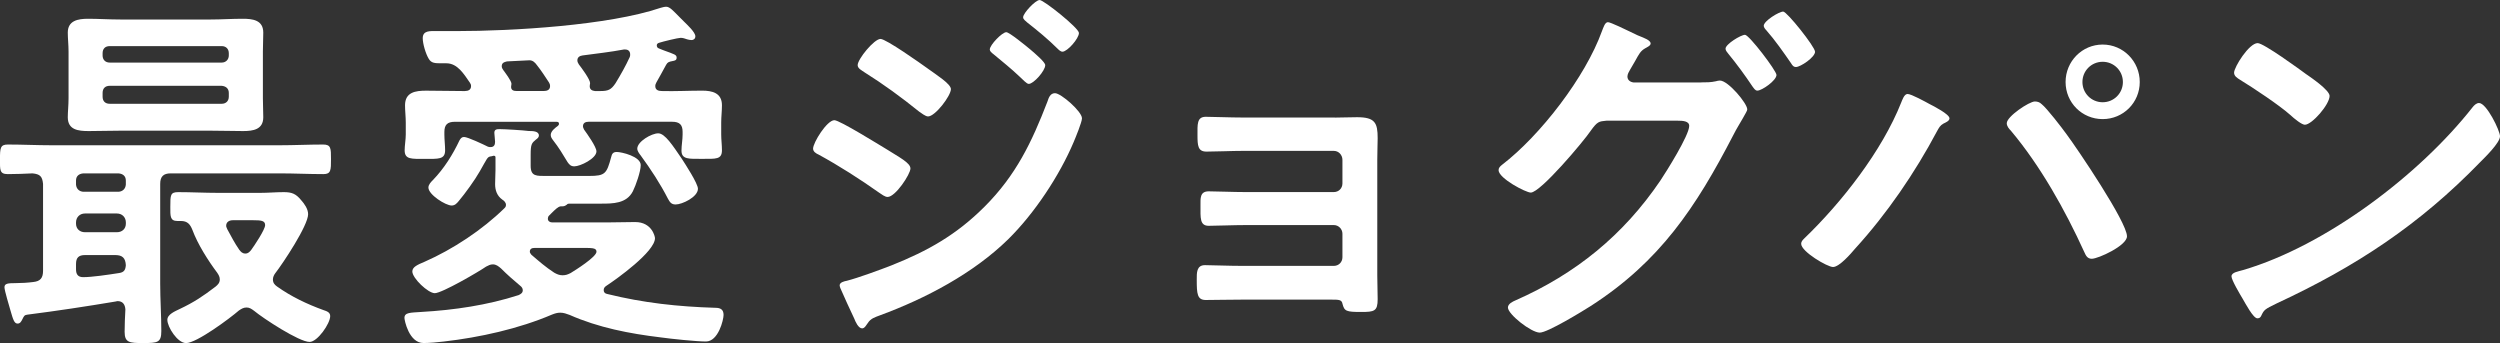 <?xml version="1.0" encoding="UTF-8"?><svg id="_レイヤー_2" xmlns="http://www.w3.org/2000/svg" viewBox="0 0 783.41 107.5"><rect x="0" y="0" width="783.41" height="107.5" fill="#333333" stroke="none"/><defs><style>.cls-1{fill:#fff;}</style></defs><g id="_レイヤー_5"><path class="cls-1" d="m8.68,98.58c-1.06.12-1.17.47-1.64,1.41-.35.7-.7,1.41-1.53,1.41-1.06,0-1.41-1.29-2.23-4.11-.35-1.29-1.88-6.22-1.88-7.28,0-1.17,1.06-1.29,3.52-1.29,1.76,0,3.76-.12,5.52-.35,2.23-.23,3.05-1.29,3.05-3.52v-27.23c-.24-2.35-.94-3.05-3.29-3.29-2.58.12-5.16.23-7.75.23s-2.46-1.29-2.46-4.58c0-3.64.12-4.69,2.46-4.69,4.58,0,9.15.23,13.73.23h71.47c4.46,0,9.04-.23,13.61-.23,2.46,0,2.46,1.17,2.46,4.58s0,4.69-2.35,4.69c-4.58,0-9.15-.23-13.73-.23h-34.15c-2.23,0-3.29.94-3.29,3.29v31.22c0,4.93.35,9.98.35,14.9,0,3.64-1.17,3.76-5.75,3.76-4.22,0-5.75-.12-5.75-3.52,0-2.35.12-4.69.24-7.04-.12-1.53-.82-2.58-2.46-2.58-.23,0-.47.12-.59.12-9.15,1.53-18.31,2.93-27.58,4.11ZM82.38,30.75c0,2.11.12,3.99.12,5.98,0,3.87-3.17,4.34-6.34,4.34s-6.69-.12-10.09-.12h-28.4c-3.29,0-6.57.12-9.86.12s-6.57-.35-6.57-4.34c0-1.76.24-3.64.24-5.98v-14.55c0-2.23-.24-4.11-.24-5.98,0-3.76,3.17-4.34,6.34-4.34s6.69.23,10.09.23h28.4c3.29,0,6.57-.23,9.97-.23,3.05,0,6.46.35,6.46,4.34,0,2-.12,3.99-.12,5.98v14.55Zm-58.56,27.11c.12,1.29.94,2.11,2.23,2.23h11.15c1.29-.12,2.11-.94,2.23-2.23v-1.29c0-1.41-.94-2.11-2.23-2.23h-11.15c-1.29.12-2.23.82-2.23,2.23v1.29Zm0,12.21c0,1.64,1.17,2.7,2.82,2.7h9.98c1.64,0,2.82-1.06,2.82-2.7v-.35c0-1.64-1.17-2.82-2.82-2.82h-9.98c-1.64,0-2.82,1.17-2.82,2.82v.35Zm2.82,9.86c-2,0-2.82.82-2.82,2.82v1.64c0,1.53.59,2.46,2.23,2.46,2.7,0,7.51-.7,11.27-1.29,1.53-.23,2-.94,2.11-2.46-.12-2.23-1.06-3.17-3.29-3.17h-9.51Zm45.06-63.25c0-1.41-.94-2.23-2.23-2.23h-35.09c-1.41,0-2.23.82-2.23,2.23v.7c0,1.29.82,2.23,2.23,2.23h35.09c1.29,0,2.23-.94,2.23-2.23v-.7Zm-37.32,10.21c-1.41,0-2.23.82-2.23,2.23v1.17c0,1.41.82,2.23,2.23,2.23h35.09c1.29,0,2.23-.82,2.23-2.23v-1.17c0-1.41-.94-2.11-2.23-2.23h-35.09Zm42.83,69.47c-.94,0-1.64.47-2.35.94-2.82,2.46-13.26,10.21-16.55,10.21-2.7,0-5.87-5.05-5.87-7.28,0-1.76,2.46-2.7,3.87-3.4,4.46-2.11,7.28-3.99,11.27-7.04.7-.59,1.29-1.17,1.29-2.23,0-.82-.35-1.41-.82-2.11-2.82-3.76-6.1-8.92-7.75-13.38-.7-1.76-1.53-2.82-3.64-2.82h-1.06c-2.35,0-2.23-1.53-2.23-4.46,0-3.64,0-4.58,2.46-4.58,4.11,0,8.33.23,12.56.23h13.14c2.46,0,4.93-.23,7.39-.23s3.76.47,5.4,2.46c1.06,1.17,2.23,2.82,2.23,4.46,0,3.52-7.86,15.37-10.33,18.54-.35.47-.7,1.17-.7,1.88,0,1.06.47,1.64,1.29,2.23,4.46,3.17,9.39,5.52,14.55,7.39,1.06.35,2.11.7,2.11,1.88,0,2.35-3.99,8.1-6.46,8.1-3.29,0-14.55-7.39-17.37-9.74-.82-.59-1.41-1.06-2.46-1.06Zm-.35-16.9c.94,0,1.41-.59,1.88-1.17.94-1.29,4.34-6.34,4.34-7.75s-1.29-1.53-3.76-1.53h-6.34c-1.06,0-2.11.47-2.11,1.76,0,.35.23.7.35,1.06,1.29,2.35,2.23,4.23,3.76,6.45.47.59.94,1.17,1.88,1.17Z"/><path class="cls-1" d="m178.24,63.84c-.35,0-.47.12-.7.35-.7.47-.82.47-1.88.47-.82.12-1.76,1.06-2.93,2.23l-.7.7c-.24.23-.35.59-.35.94,0,.82.7,1.17,1.41,1.17h16.9c3.05,0,6.1-.12,9.04-.12,5.28,0,6.22,4.58,6.22,5.05,0,4.23-11.97,12.79-15.37,15.02-.47.35-.7.7-.7,1.29,0,.7.47,1.06,1.06,1.17,11.38,2.82,22.3,3.99,33.92,4.34,1.53,0,2.58.47,2.58,2.23,0,1.53-1.64,8.33-5.52,8.33-2.93,0-10.91-.82-14.2-1.29-9.74-1.17-19.48-3.05-28.52-7.04-.94-.35-1.88-.7-2.93-.7-.94,0-1.64.23-2.58.59-10.44,4.46-22.65,7.16-33.92,8.45-1.76.23-4.58.47-6.34.47-4.58,0-5.99-7.16-5.99-7.86,0-1.76,1.88-1.64,5.28-1.88,10.33-.59,20.65-2.11,30.51-5.28.7-.35,1.29-.7,1.29-1.53,0-.59-.35-1.06-.82-1.41-2.23-1.88-3.99-3.4-5.98-5.4-.82-.7-1.53-1.29-2.58-1.29-.82,0-1.41.35-2.11.7-2.35,1.64-13.85,8.33-16.08,8.33-2.11,0-7.04-4.69-7.04-6.81,0-1.41,1.64-2.11,3.87-3.05,8.8-3.87,18.07-9.98,25-16.78.35-.35.47-.59.47-1.06,0-.7-.59-1.29-1.17-1.64-1.64-1.17-2.23-2.93-2.23-4.81,0-1.53.12-3.05.12-4.46v-3.99c0-.35-.23-.47-.59-.47-.47.12-.82.23-1.06.23-.94.23-.94.59-3.29,4.69-1.53,2.7-4.58,6.92-6.57,9.27-.59.7-1.17,1.41-2.23,1.41-1.88,0-7.28-3.4-7.28-5.63,0-.94.82-1.76,1.41-2.35,3.52-3.64,6.22-7.98,8.33-12.44.35-.59.7-1.06,1.41-1.06,1.17,0,6.1,2.35,7.51,3.05.35.12.59.12.82.12,1.06,0,1.41-.7,1.41-1.64,0-.59-.23-2.35-.23-2.82,0-1.06.7-1.17,1.64-1.17,1.53,0,7.39.35,9.15.59,1.17,0,3.17,0,3.17,1.41,0,.59-.47.94-.94,1.29-1.29,1.06-1.64,1.41-1.64,4.69v3.52c0,3.4,1.88,3.17,5.16,3.17h13.14c5.05,0,5.52-.7,6.92-5.87.24-1.06.59-1.64,1.76-1.64,1.53,0,7.51,1.41,7.51,4.11,0,2-1.53,6.34-2.46,8.21-2,3.87-6.22,3.87-10.09,3.87h-9.97Zm-32.51-35.32c.94,0,1.88-.35,1.88-1.53,0-.47-.12-.7-.35-1.06-1.88-2.7-3.87-6.1-7.39-6.1h-1.41c-2.11,0-3.29,0-4.11-1.41-.94-1.53-1.88-4.69-1.88-6.45,0-2.46,2.35-2.23,4.11-2.23h6.45c17.49,0,47.65-1.76,63.96-7.28.47-.12,1.17-.35,1.76-.35,1.17,0,2.23,1.29,4.34,3.4l1.29,1.29c.94.94,3.52,3.29,3.52,4.58,0,.94-.82,1.17-1.17,1.17-.47,0-1.06-.12-1.41-.23-.59-.23-1.41-.47-2-.47-.82,0-5.63,1.17-6.69,1.53-.47.12-.82.35-.82.82s.23.82.59.94c.7.35,1.29.47,1.76.7,3.17,1.17,3.87,1.29,3.87,2.23,0,.82-.59.94-1.29,1.06-1.17.23-1.53.35-2,1.17-1.06,1.88-1.88,3.52-3.05,5.52-.23.47-.35.7-.35,1.17,0,1.17.94,1.53,2,1.53,4.23.12,8.45-.12,12.67-.12,3.17,0,6.22.7,6.22,4.58,0,1.76-.23,3.64-.23,5.4v3.76c0,1.64.23,3.29.23,4.93,0,2.93-1.88,2.7-6.22,2.7-4.11,0-6.46.23-6.46-2.58,0-1.64.35-3.4.35-5.05v-.82c0-2.23-.94-3.17-3.29-3.17h-26.17c-.94,0-1.76.35-1.76,1.41,0,.47.24.7.35,1.06.94,1.29,3.87,5.4,3.87,6.81,0,2.23-5.05,4.69-6.92,4.69-1.06,0-1.53-.47-2.11-1.29-1.41-2.35-2.82-4.69-4.58-6.92-.35-.47-.71-.94-.71-1.64,0-1.17,1.41-2.23,2.23-2.82.23-.23.35-.35.35-.7,0-.47-.35-.59-.82-.59h-31.8c-2.35,0-3.29.94-3.29,3.17v.82c0,1.64.23,3.4.23,4.93,0,2.93-2.11,2.7-6.34,2.7s-6.34.23-6.34-2.7c0-1.41.35-3.4.35-4.93v-3.76c0-1.76-.23-3.64-.23-5.4,0-4.11,3.29-4.58,6.57-4.58,3.99,0,7.86.12,11.85.12h.35Zm24.64,0c1.06,0,2-.35,2-1.53,0-.47-.12-.82-.35-1.17-1.17-1.76-2.35-3.64-3.76-5.4-.59-.82-1.29-1.53-2.35-1.53l-7.04.35c-.94.23-1.64.47-1.64,1.53,0,.47.23.82.47,1.17.59.82,2.58,3.4,2.58,4.34,0,.35-.12.47-.12.94,0,1.06.82,1.29,1.64,1.29h8.57Zm5.87,57.74c1.06,0,1.64-.23,2.58-.7,1.53-.94,8.1-5.05,8.1-6.69,0-1.29-1.53-1.17-5.05-1.17h-14.43c-.7,0-1.41.23-1.41,1.17,0,.35.23.59.47.94,2.46,2.11,4.46,3.87,7.16,5.63.82.47,1.64.82,2.58.82Zm19.36-70.77c-4.34.82-8.68,1.29-13.03,1.88-.94.12-1.64.59-1.64,1.53,0,.59.23.82.47,1.29.82,1.06,3.52,4.69,3.52,5.87,0,.12-.12.59-.12.94,0,1.06.7,1.41,1.64,1.53h1.64c2.46,0,3.4-.35,4.81-2.46,1.64-2.7,3.17-5.4,4.46-8.21.12-.23.12-.59.12-.82,0-.94-.59-1.53-1.53-1.53h-.35Zm16.08,48.58c-1.29,0-1.76-.7-2.35-1.76-2.46-4.81-5.4-9.27-8.57-13.61-.47-.59-1.06-1.41-1.06-2.11,0-2.23,4.46-4.81,6.57-4.81s4.58,3.87,7.39,7.98c1.06,1.64,5.05,7.75,5.05,9.39,0,2.58-4.93,4.93-7.04,4.93Z"/><path class="cls-1" d="m261.48,37.67c1.64,0,14.08,7.75,16.43,9.15,3.87,2.46,7.39,4.22,7.39,5.98s-4.69,8.92-7.16,8.92c-.82,0-1.88-.82-2.58-1.29-5.98-4.23-12.56-8.45-19.01-11.97-.82-.35-1.76-.94-1.76-1.88,0-1.88,4.34-8.92,6.69-8.92Zm77.57-.59c0,1.17-1.99,5.99-2.58,7.39-4.46,10.56-12.32,22.42-20.54,30.51-10.91,10.68-25.82,18.54-40.14,23.82-1.53.59-2.93.94-3.87,2.46-.47.59-.94,1.64-1.76,1.64-1.17,0-2.11-2.11-2.46-3.05-1.53-3.17-2.93-6.34-4.34-9.51-.12-.23-.24-.7-.24-.94,0-.94,1.53-1.29,2.23-1.41,3.64-.94,10.33-3.4,13.96-4.81,11.5-4.58,20.42-9.62,29.22-18.42,9.86-9.86,14.79-20.19,19.72-32.98.35-1.06.82-2.58,2.35-2.58,1.88,0,8.45,5.75,8.45,7.86Zm-48.35-15.61c2.58,1.88,7.28,4.81,7.28,6.45,0,2.11-4.93,8.57-7.16,8.57-.82,0-2.11-1.06-2.82-1.53-5.52-4.46-11.15-8.57-17.13-12.32-.82-.59-2.11-1.17-2.11-2.23,0-1.88,5.16-8.21,7.16-8.21,1.76,0,12.67,7.75,14.79,9.27Zm24.64-11.38c.94,0,6.1,4.23,7.51,5.4,1.64,1.41,4.69,3.99,4.69,4.93,0,1.76-3.64,5.87-5.16,5.87-.7,0-1.88-1.41-2.82-2.23-2.7-2.58-5.52-4.81-8.33-7.16-.47-.35-1.06-.82-1.06-1.41,0-1.41,3.87-5.4,5.16-5.4Zm10.44-10.09c1.29,0,12.32,8.8,12.32,10.33,0,1.76-3.64,5.87-5.16,5.87-.59,0-1.17-.59-1.53-.94-2.93-2.93-6.22-5.63-9.51-8.21-.47-.47-1.29-.94-1.29-1.64,0-1.29,3.87-5.4,5.16-5.4Z"/><path class="cls-1" d="m418.34,36.85c2.23,0,4.58-.12,6.92-.12,5.63,0,6.45,1.76,6.45,6.57,0,1.76-.12,4.11-.12,6.81v36.15c0,2.46.12,5.05.12,7.51,0,3.76-1.06,3.99-5.16,3.99-4.69,0-5.28-.23-5.87-2.58-.23-1.29-1.17-1.29-3.64-1.29h-27.58c-4.11,0-8.92.12-11.62.12s-2.82-2-2.82-6.34c0-2.11-.12-4.58,2.58-4.58,2.11,0,7.51.23,11.74.23h28.63c1.53,0,2.7-1.17,2.7-2.7v-7.39c0-1.41-1.17-2.7-2.7-2.7h-27.46c-4.11,0-9.27.23-11.74.23-2.82,0-2.58-2.46-2.58-6.34,0-2.23-.23-4.46,2.58-4.46,2.58,0,7.51.23,11.62.23h27.58c1.53,0,2.7-1.17,2.7-2.7v-7.39c0-1.53-1.17-2.82-2.7-2.82h-28.4c-3.52,0-8.57.23-11.5.23-2.7,0-2.82-1.88-2.82-5.16s-.24-5.75,2.58-5.75c2.23,0,7.75.23,11.62.23h28.87Z"/><path class="cls-1" d="m532.98,25.82c1.64,0,3.17,0,4.69-.35.47-.12.82-.23,1.29-.23,2.58,0,8.57,7.16,8.57,9.04,0,.47-.59,1.29-1.41,2.82-.7,1.29-1.88,3.05-3.05,5.4-11.62,22.42-22.88,39.43-44.6,53.4-2.58,1.64-13.5,8.33-15.96,8.33-2.7,0-9.98-5.75-9.98-7.86,0-1.17,1.53-1.88,2.35-2.23,18.89-8.33,33.8-20.42,45.42-37.55,1.88-2.82,9.04-14.2,9.04-17.13,0-1.53-2-1.64-3.64-1.64h-22.3c-2.35.23-2.82.23-4.93,3.17-2.11,3.17-15.73,19.36-18.78,19.36-1.53,0-10.09-4.46-10.09-7.04,0-.7.47-1.17,1.06-1.64,12.09-9.27,26.17-27.58,31.33-41.9.47-1.17.94-2.82,1.88-2.82.82,0,5.63,2.35,8.33,3.64.7.35,1.17.59,1.53.7,1.41.59,3.52,1.29,3.52,2.35,0,.7-1.17,1.17-1.76,1.53-1.41.82-1.88,1.76-3.05,3.87-.47.82-.94,1.64-1.64,2.82-.35.59-.82,1.41-.82,2.11,0,1.17.94,1.76,2,1.88h21.01Zm23.71-2.35c0,1.76-4.58,4.93-5.99,4.93-.7,0-1.06-.7-1.53-1.29-2.35-3.52-4.93-7.04-7.63-10.33-.35-.47-.82-.94-.82-1.53,0-1.41,4.81-4.34,6.1-4.34s9.86,11.27,9.86,12.56Zm12.09-7.28c0,1.76-4.58,4.81-5.99,4.81-.82,0-1.17-.59-1.53-1.17-2.35-3.4-5.05-7.28-7.75-10.33-.35-.35-.82-.94-.82-1.41,0-1.53,4.81-4.46,6.1-4.46,1.17,0,9.97,11.03,9.97,12.56Z"/><path class="cls-1" d="m604.68,32.62c1.17.59,6.22,3.17,6.22,4.46,0,.82-1.17,1.29-1.88,1.64-1.06.59-1.41,1.29-2,2.35-6.92,13.03-15.73,25.94-25.7,36.85-1.29,1.53-4.93,5.75-6.92,5.75-1.76,0-9.98-4.81-9.98-7.28,0-.7.47-1.17.94-1.64,11.74-11.27,24.41-27.46,30.4-42.6.35-.82.94-2.7,2-2.7,1.17,0,5.63,2.46,6.92,3.17Zm35.09,0c1.64,1.29,6.34,7.39,7.86,9.51,3.4,4.58,18.89,27.46,18.89,31.92,0,2.93-9.04,7.04-11.03,7.04-1.41,0-1.88-1.06-2.35-2.11-5.99-13.14-13.73-26.99-23-38.02-.59-.59-1.29-1.41-1.29-2.35,0-2.11,7.04-6.81,8.8-6.81.82,0,1.53.23,2.11.82Zm30.75-6.92c0,6.45-5.16,11.62-11.62,11.62s-11.62-5.16-11.62-11.62,5.16-11.74,11.62-11.74,11.62,5.28,11.62,11.74Zm-17.96,0c0,3.52,2.82,6.34,6.34,6.34s6.34-2.82,6.34-6.34-2.82-6.34-6.34-6.34-6.34,2.82-6.34,6.34Z"/><path class="cls-1" d="m783.41,42.72c0,2-4.69,6.57-6.22,8.1-19.01,19.6-38.96,32.74-63.72,44.24-3.87,1.88-3.99,2-4.93,3.99-.23.47-.59.7-1.17.7-1.29,0-3.75-4.69-4.58-6.1-.7-1.17-3.52-5.87-3.52-7.04,0-1.29,2.11-1.53,3.64-1.99,25.94-7.63,55.27-29.81,71.94-51.05.47-.59,1.17-1.29,2-1.29,2.35,0,6.57,8.68,6.57,10.44Zm-60.56-19.36c1.53,1.06,7.16,4.93,7.16,6.69,0,2.7-5.52,9.04-7.75,9.04-.94,0-3.17-1.76-4.69-3.17-3.29-2.93-11.38-8.33-15.61-10.91-.94-.59-1.88-1.17-1.88-2.23,0-1.76,4.69-9.27,7.39-9.27,1.88,0,13.14,8.21,15.37,9.86Z"/></g></svg>